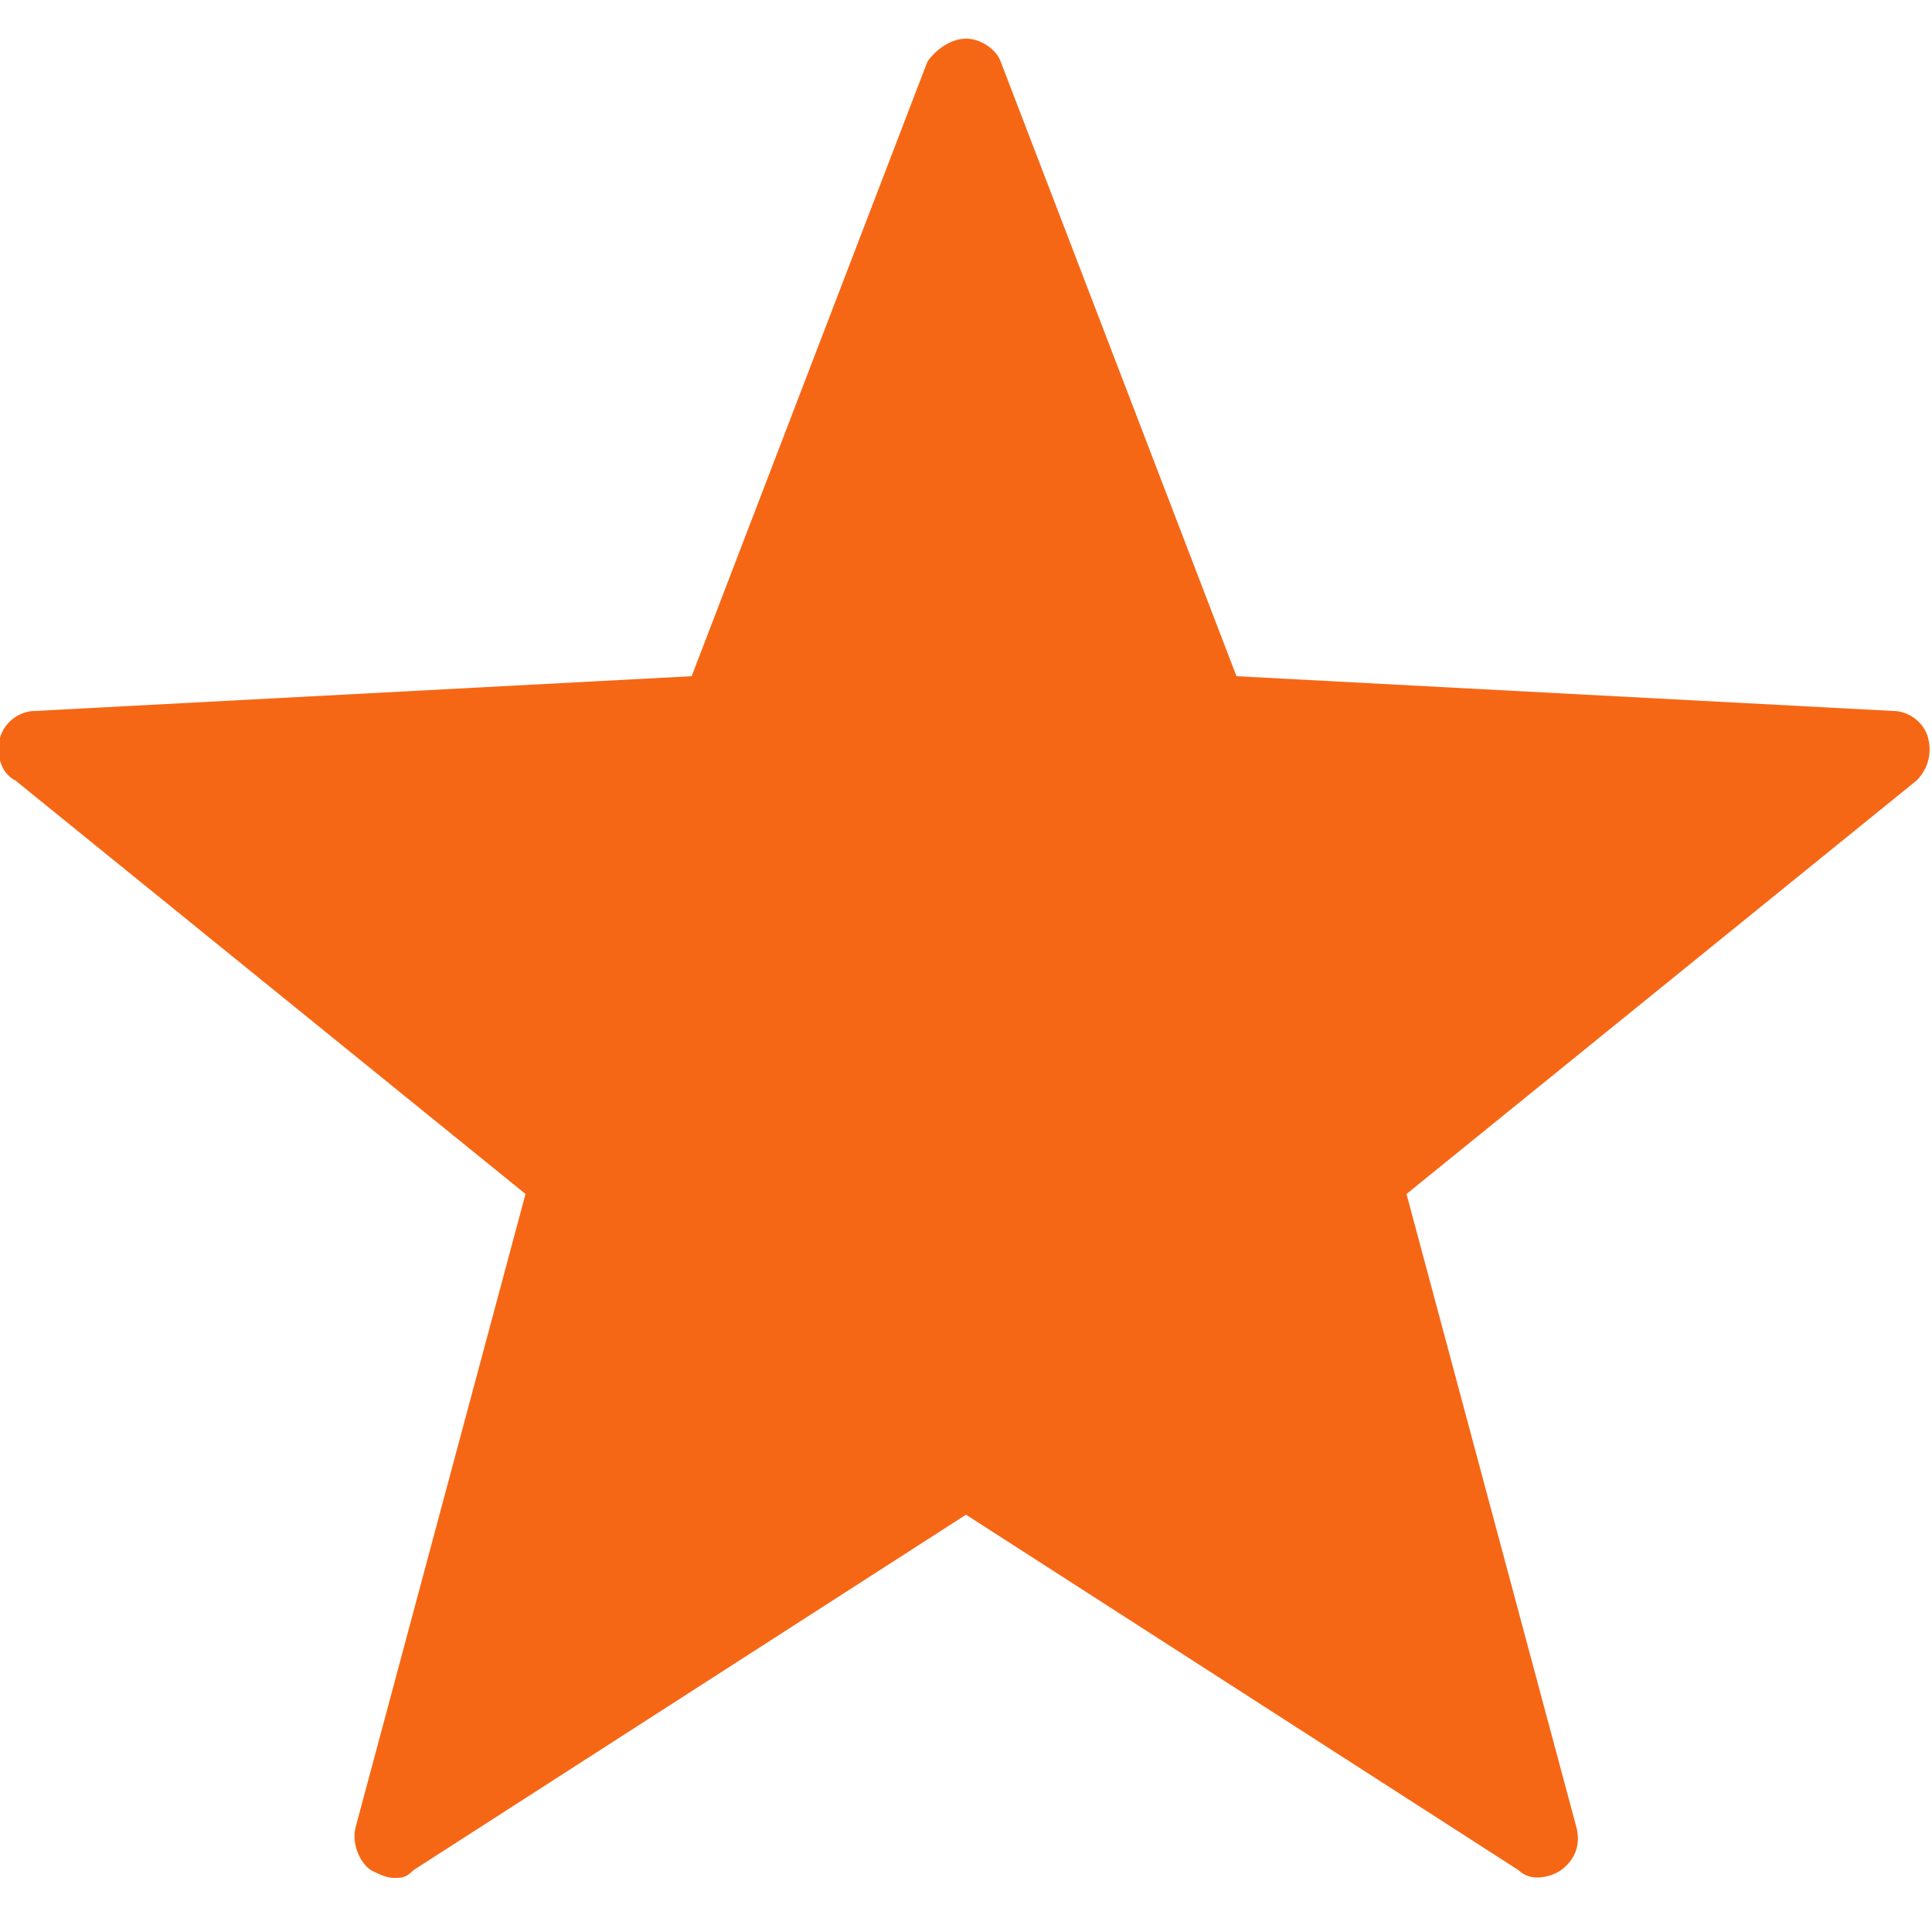 <?xml version="1.0" encoding="utf-8"?>
<svg xmlns="http://www.w3.org/2000/svg" viewBox="0 0 50 50" fill="#f66715"><path d="M10.2,48.6c-0.2,0-0.4-0.1-0.6-0.2c-0.3-0.2-0.5-0.7-0.4-1.1l4.4-16.4L0.4,20.2C0,20-0.1,19.5,0,19.1 c0.1-0.4,0.5-0.7,0.9-0.7l17-0.9l6.1-15.9C24.2,1.3,24.6,1,25,1c0.4,0,0.8,0.3,0.9,0.6l6.1,15.9l17,0.9c0.4,0,0.8,0.3,0.9,0.7 c0.1,0.4,0,0.8-0.3,1.1L36.4,30.9l4.4,16.4c0.1,0.4,0,0.8-0.4,1.1c-0.3,0.2-0.8,0.3-1.1,0L25,39.2l-14.3,9.2 C10.5,48.6,10.4,48.6,10.2,48.6z" fill="#f66715"/></svg>
